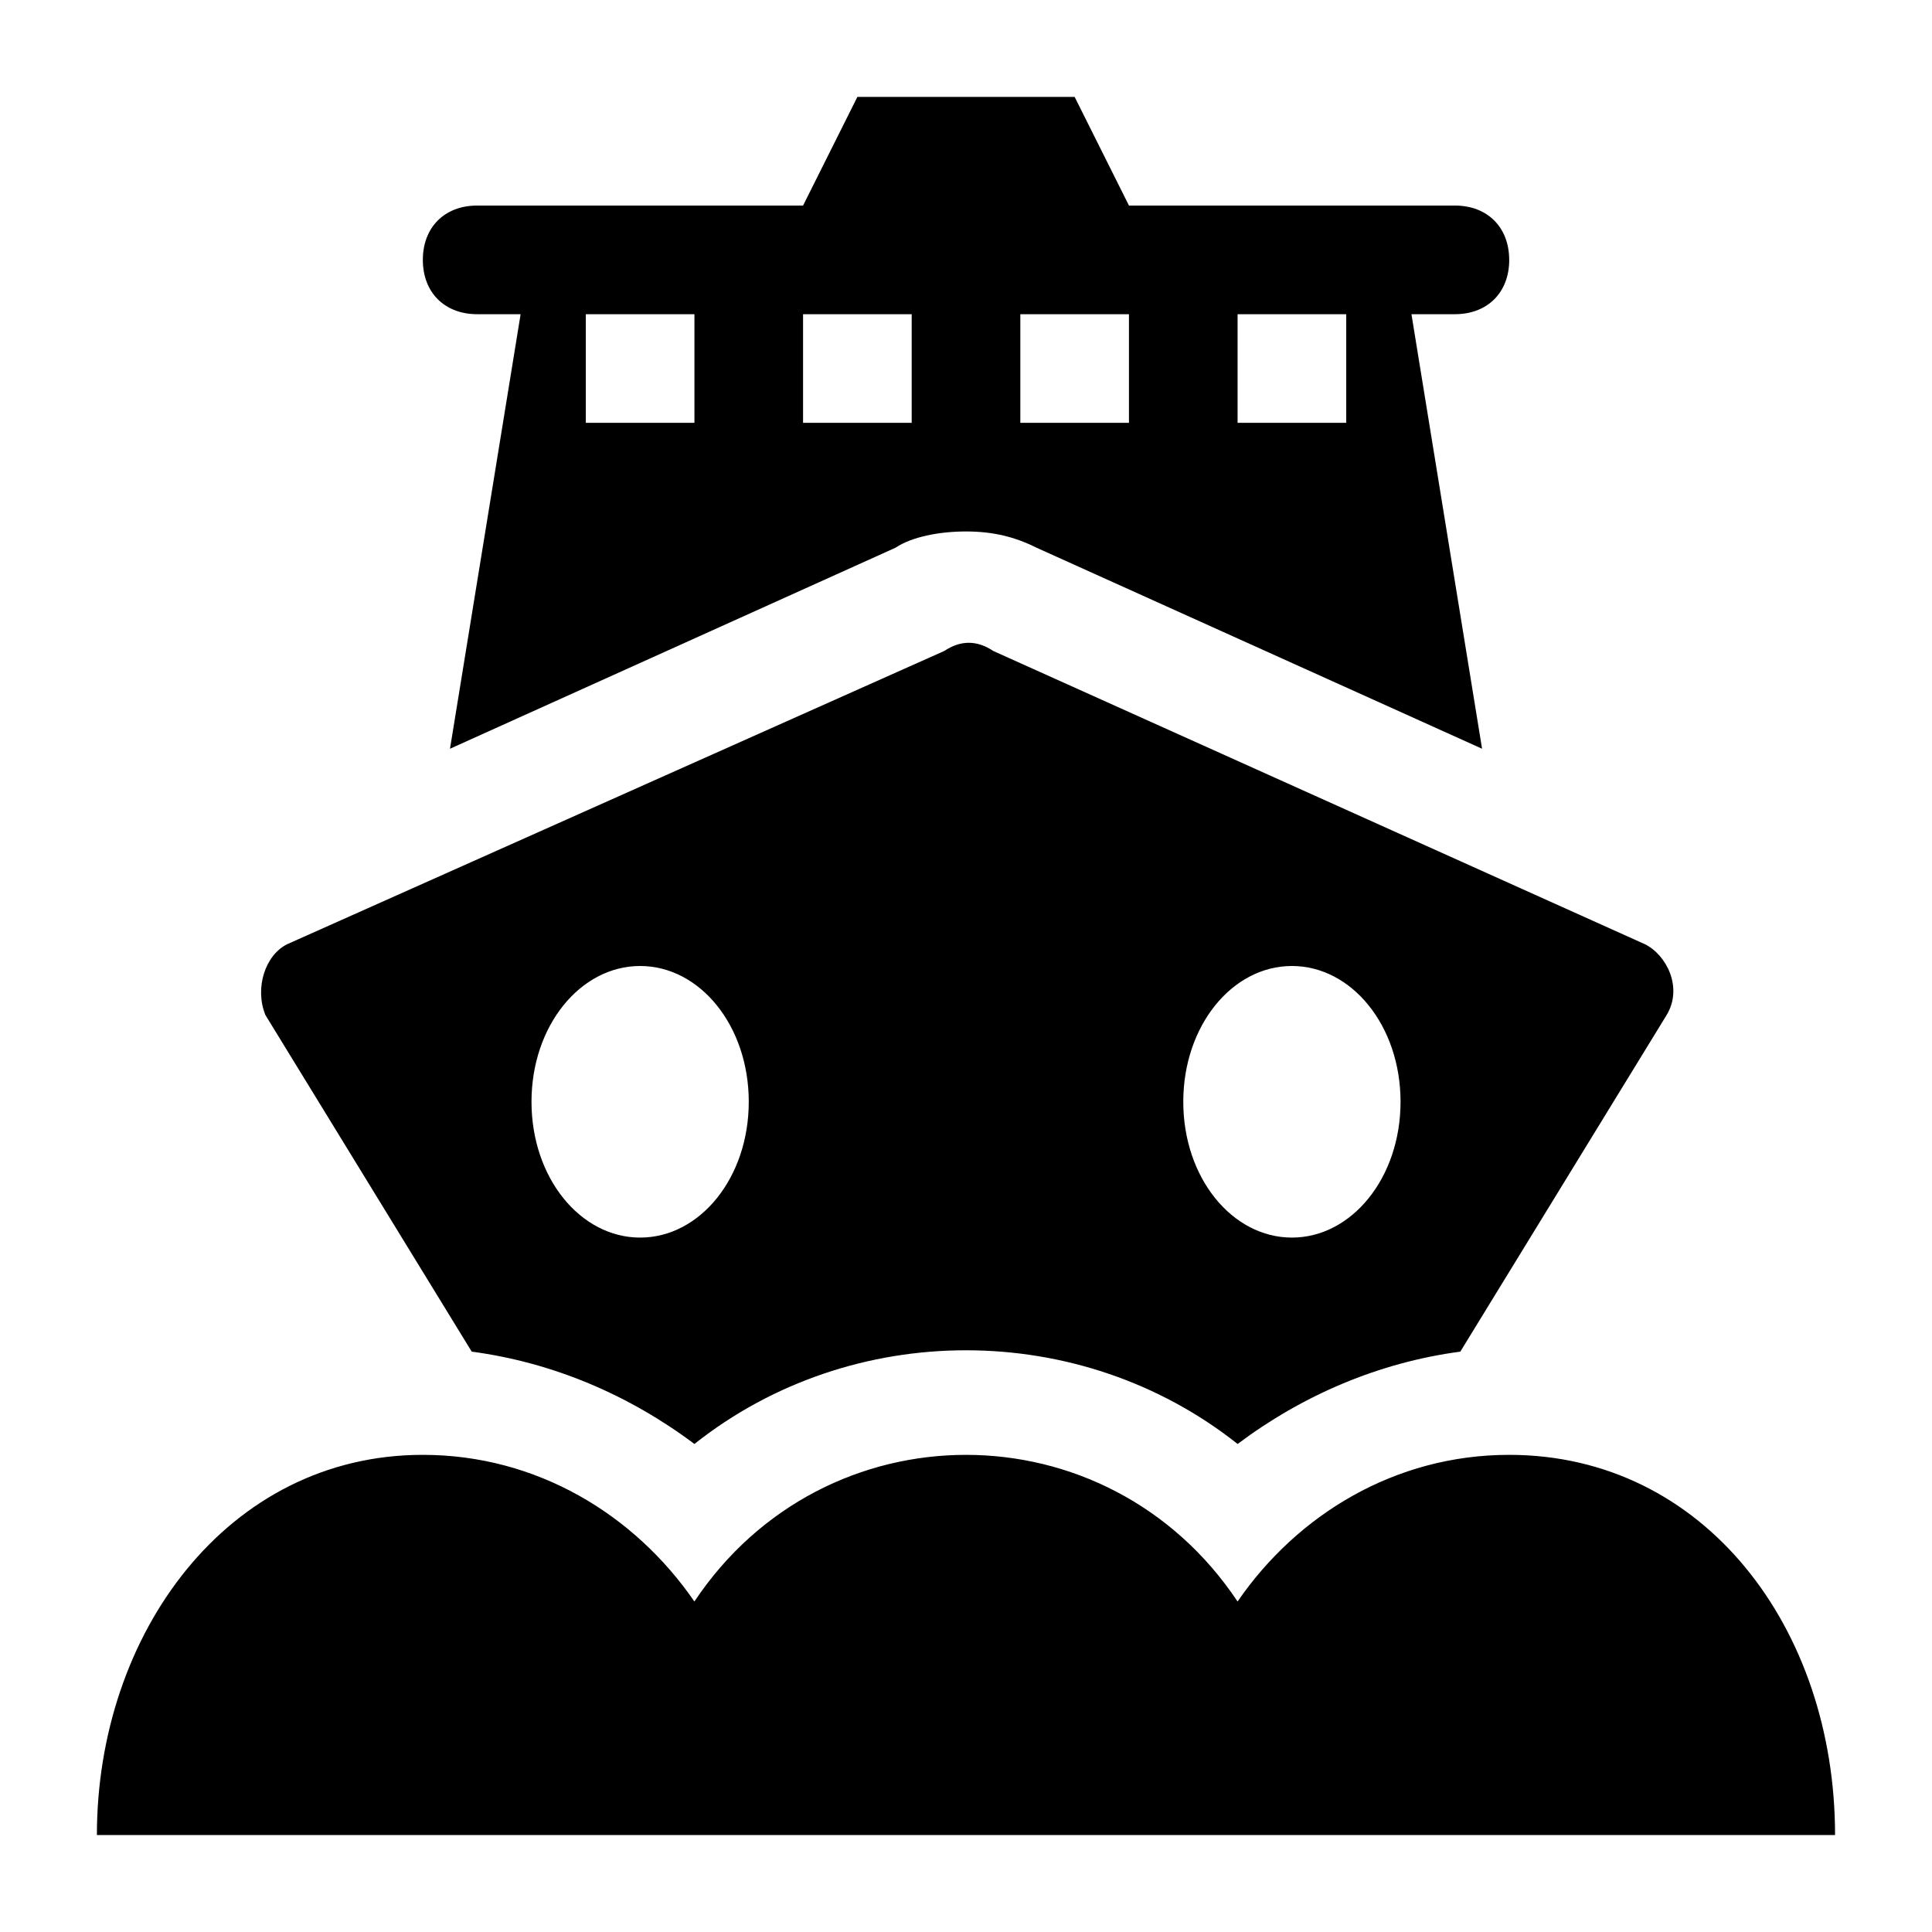<?xml version="1.0" encoding="UTF-8"?>
<!-- Uploaded to: SVG Repo, www.svgrepo.com, Generator: SVG Repo Mixer Tools -->
<svg fill="#000000" width="800px" height="800px" version="1.1" viewBox="144 144 512 512" xmlns="http://www.w3.org/2000/svg">
 <g>
  <path d="m214.31 412.95 54.699 89.246c21.594 2.879 41.746 11.516 59.02 24.473 41.746-33.109 102.2-33.109 143.95 0 17.273-12.957 37.426-21.594 59.02-24.473l54.699-89.246c4.32-7.199 0-15.836-5.758-18.715l-172.73-77.73c-4.32-2.879-8.637-2.879-12.957 0l-174.18 77.734c-5.758 2.879-8.637 11.516-5.758 18.711zm272.06-12.953c15.836 0 28.789 15.836 28.789 35.988 0 20.152-12.957 35.988-28.789 35.988-15.836 0-28.789-15.836-28.789-35.988 0-20.156 12.953-35.988 28.789-35.988zm-172.73 0c15.836 0 28.789 15.836 28.789 35.988 0 20.152-12.957 35.988-28.789 35.988-15.836 0-28.789-15.836-28.789-35.988 0-20.156 12.953-35.988 28.789-35.988z"/>
  <path d="m543.95 212.87c0-8.637-5.758-14.395-14.395-14.395h-86.367l-14.395-28.789h-57.578l-14.395 28.789h-86.367c-8.637 0-14.395 5.758-14.395 14.395 0 8.637 5.758 14.395 14.395 14.395h11.516l-18.715 115.16 118.04-53.262c4.32-2.879 11.516-4.32 18.715-4.32s12.957 1.441 18.715 4.32l118.04 53.262-18.715-115.16h11.516c8.637 0 14.395-5.758 14.395-14.395zm-215.92 43.184h-28.789v-28.789h28.789zm57.578 0h-28.789v-28.789h28.789zm57.578 0h-28.789v-28.789h28.789zm57.578 0h-28.789v-28.789h28.789z"/>
  <path d="m169.69 630.31h460.62c0-54.699-34.547-100.76-86.367-100.76-30.23 0-56.141 15.836-71.973 38.867-34.547-51.82-109.4-51.82-143.95 0-15.836-23.031-41.746-38.867-71.973-38.867-51.82 0-86.367 47.5-86.367 100.76z"/>
 </g>
</svg>